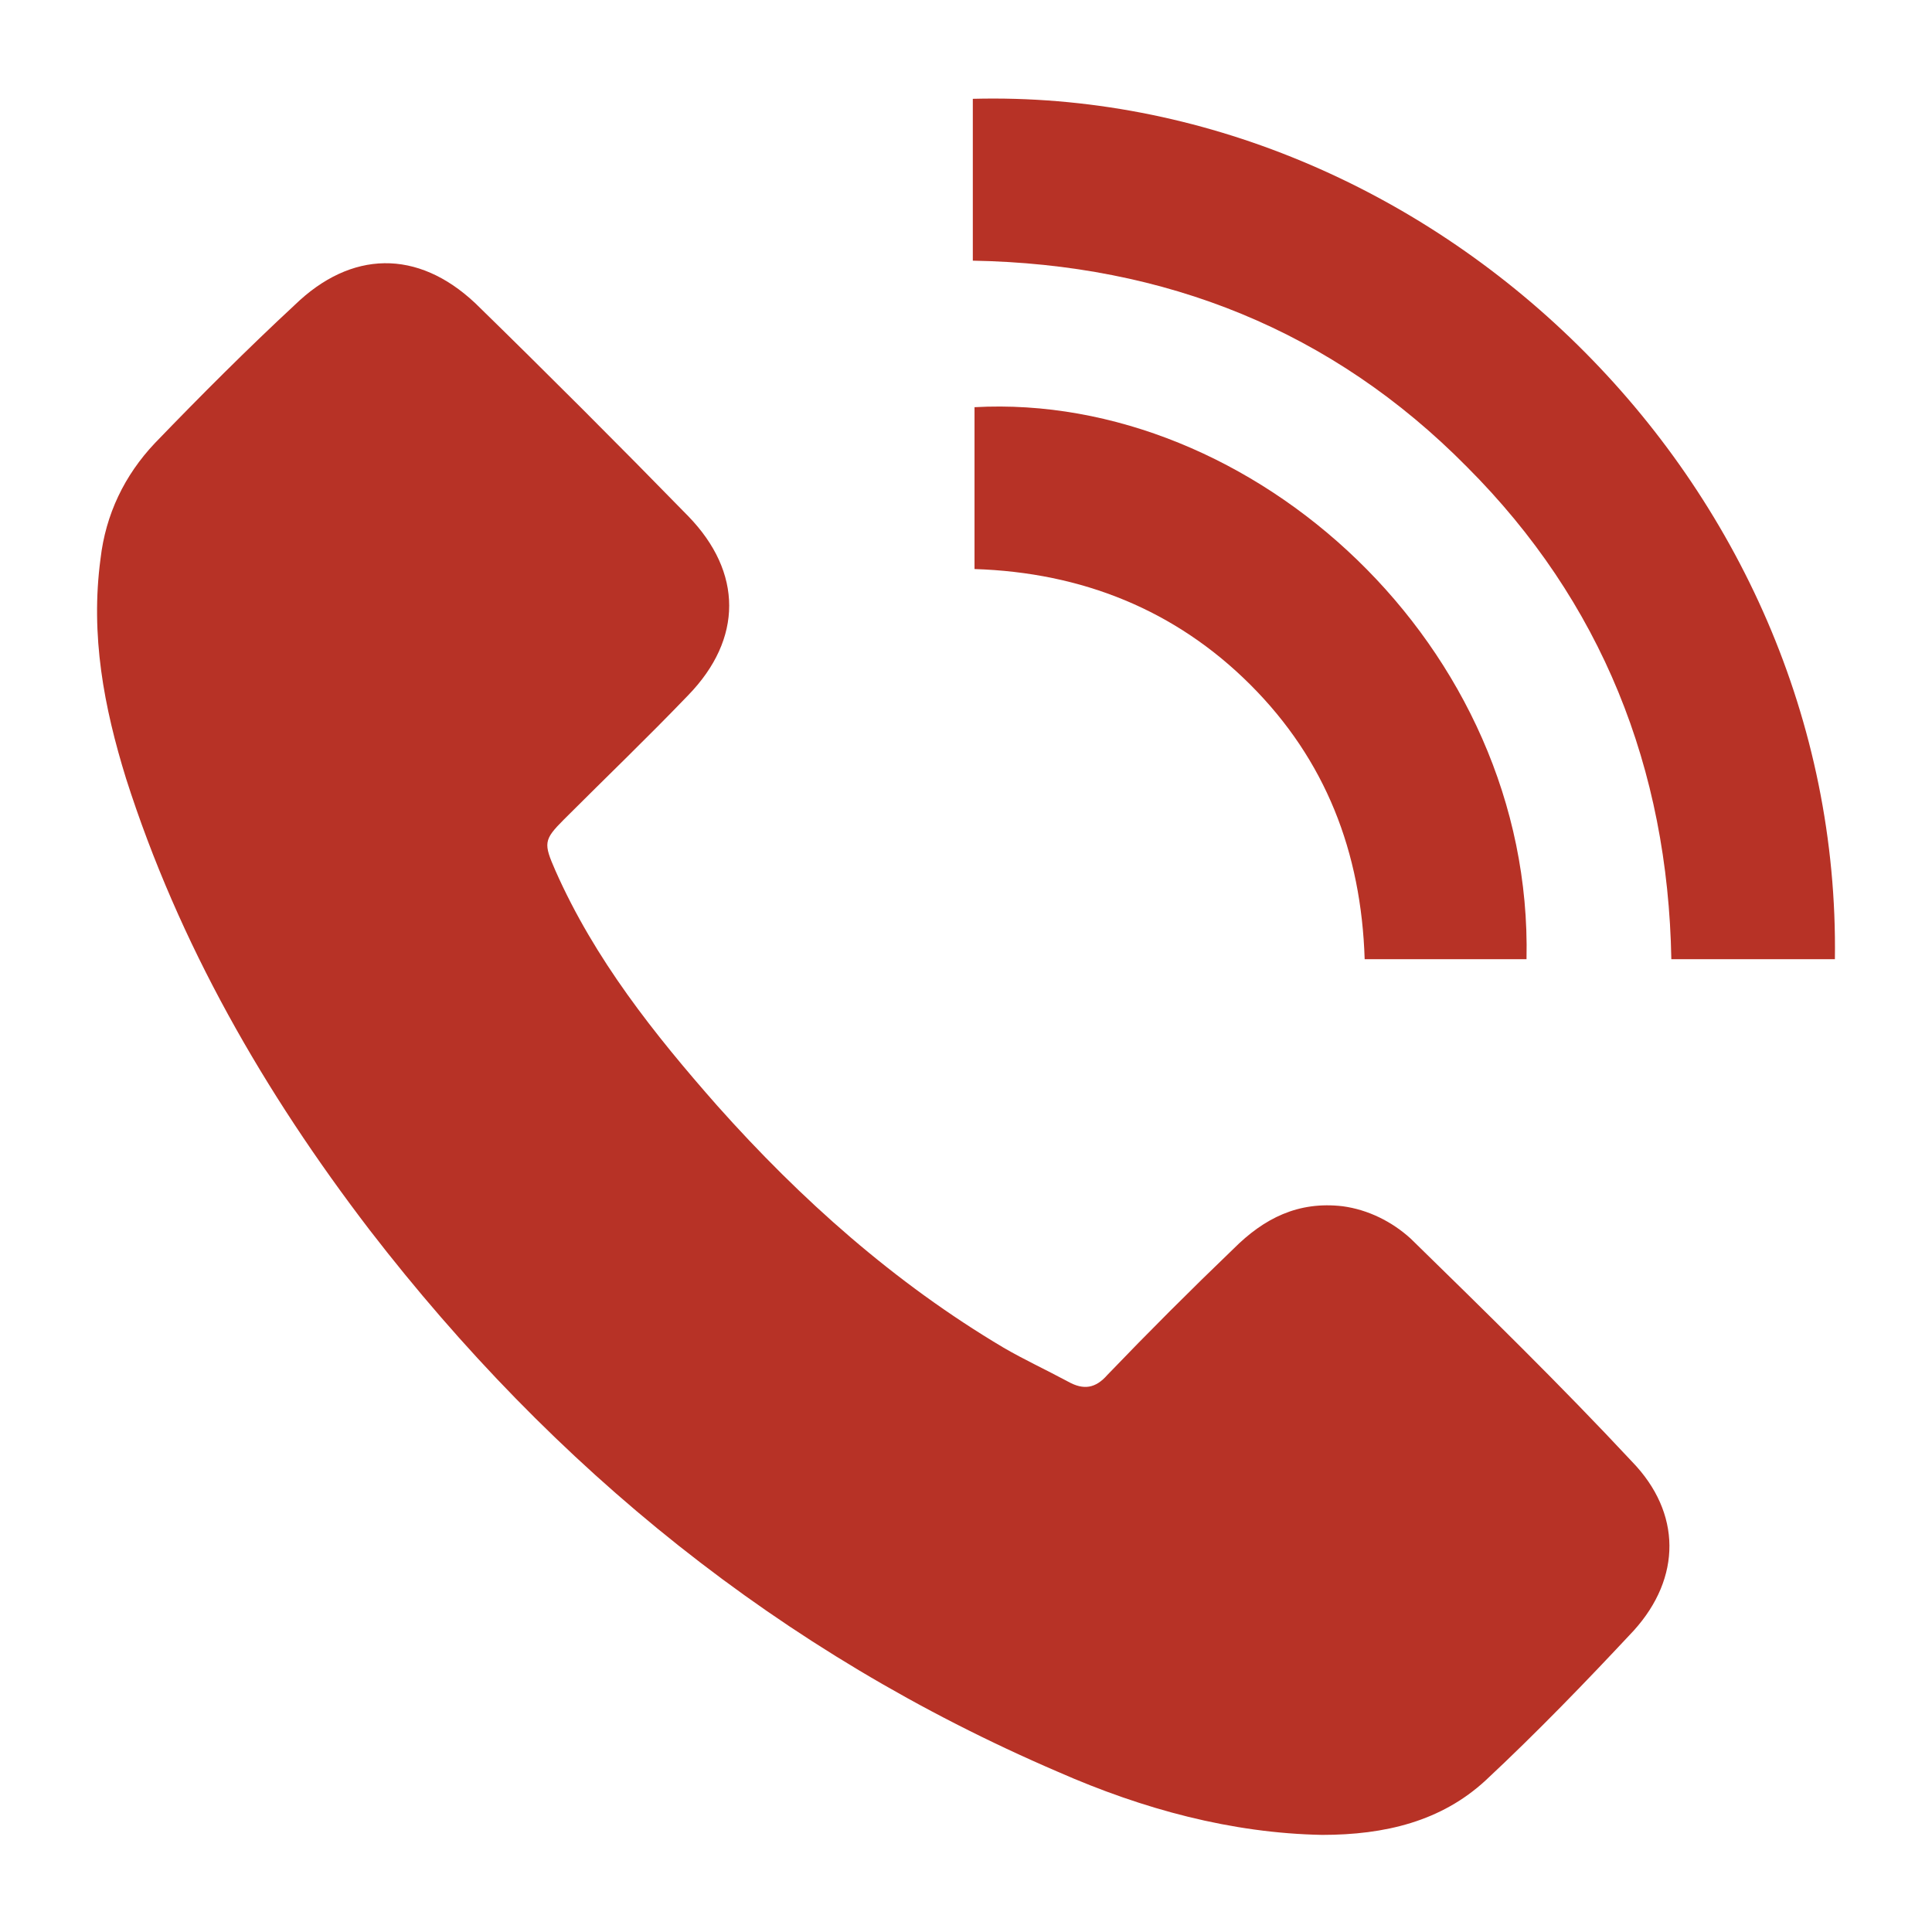 <svg enable-background="new 0 0 113.4 113.4" viewBox="0 0 113.4 113.4" xmlns="http://www.w3.org/2000/svg"><g fill="#b73226"><path d="m77.6 107.7c-5.3-.1-10.5-1.5-15.5-3.7-16.3-7-29.6-17.8-40.4-31.8-6.2-8.1-11.2-16.8-14.3-26.5-1.3-4.2-2.1-8.4-1.5-12.9.3-2.6 1.4-4.9 3.2-6.8 2.7-2.8 5.4-5.5 8.2-8.1 3.3-3.2 7.2-3.3 10.6-.1 4.2 4.1 8.4 8.3 12.5 12.5 3.2 3.3 3.2 7.2 0 10.5-2.4 2.5-4.8 4.8-7.3 7.3-1.2 1.2-1.2 1.4-.5 3 2.3 5.2 5.8 9.6 9.5 13.8 4.9 5.5 10.4 10.4 16.8 14.2 1.2.7 2.5 1.3 3.8 2 .9.5 1.6.4 2.3-.4 2.4-2.5 4.9-5 7.4-7.4 1.8-1.8 3.8-2.8 6.4-2.5 1.5.2 2.9.9 4 1.9 4.4 4.3 8.8 8.6 13 13.1 2.9 3 2.9 6.8.1 9.9-2.8 3-5.7 6-8.7 8.8-2.6 2.4-5.9 3.2-9.6 3.2z"/><path d="m107.7 56.3c-3.2 0-6.3 0-9.6 0-.2-11.2-4.1-21-12-28.9-7.9-8-17.7-11.9-29-12.1 0-3.2 0-6.4 0-9.5 26.8-.7 51 22.4 50.6 50.5z"/><path d="m89.6 56.3c-3.2 0-6.3 0-9.5 0-.2-6.3-2.3-11.7-6.7-16.1s-9.9-6.6-16.2-6.8c0-3.2 0-6.3 0-9.5 16.3-.9 32.8 14 32.4 32.4z"/></g></svg>